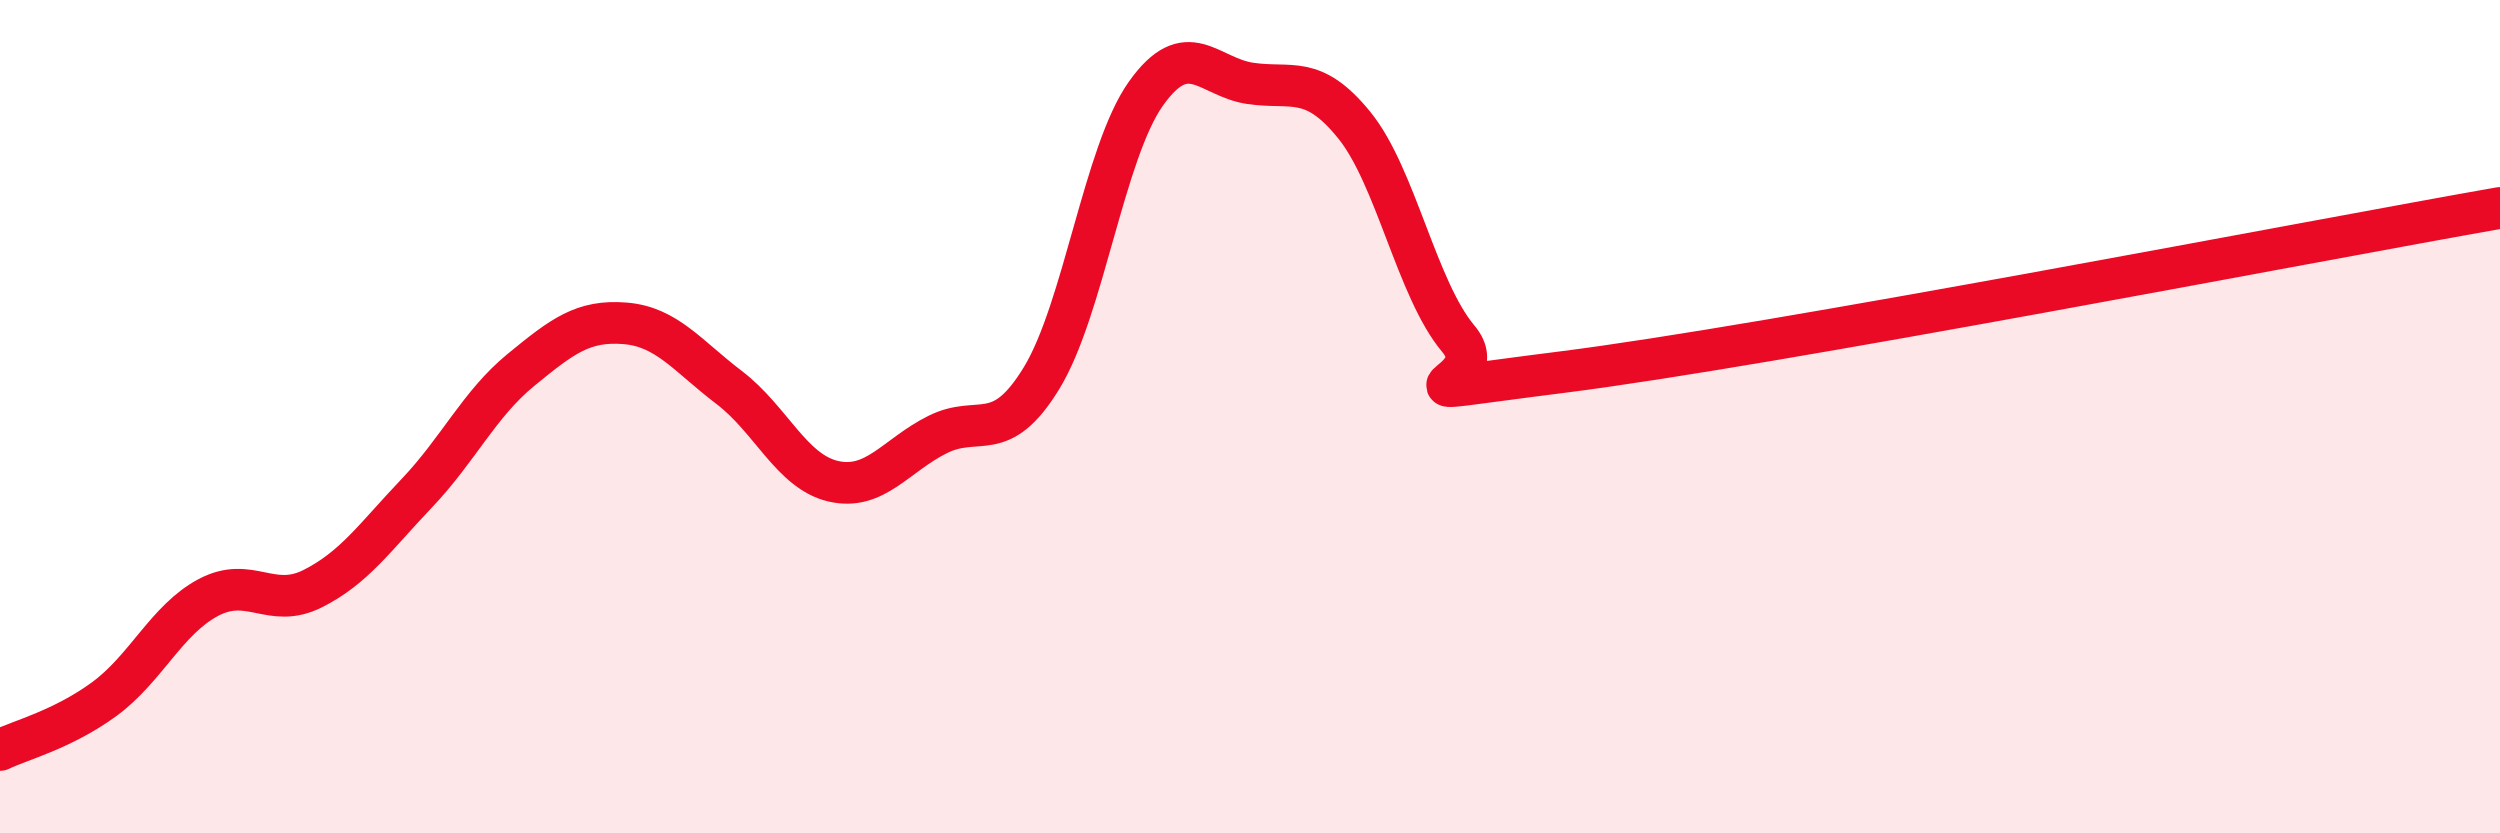 
    <svg width="60" height="20" viewBox="0 0 60 20" xmlns="http://www.w3.org/2000/svg">
      <path
        d="M 0,18 C 0.5,17.76 1.5,17.51 2.5,16.78 C 3.5,16.05 4,14.87 5,14.34 C 6,13.81 6.5,14.63 7.5,14.13 C 8.5,13.63 9,12.89 10,11.84 C 11,10.79 11.5,9.7 12.5,8.88 C 13.5,8.06 14,7.68 15,7.76 C 16,7.84 16.5,8.54 17.5,9.3 C 18.5,10.06 19,11.32 20,11.55 C 21,11.78 21.5,10.93 22.5,10.43 C 23.5,9.93 24,10.71 25,9.07 C 26,7.43 26.5,3.66 27.5,2.25 C 28.5,0.84 29,1.85 30,2 C 31,2.15 31.5,1.77 32.5,3 C 33.5,4.23 34,6.94 35,8.13 C 36,9.32 32.5,9.56 37.5,8.93 C 42.5,8.3 55.5,5.78 60,4.99L60 20L0 20Z"
        fill="#EB0A25"
        opacity="0.1"
        stroke-linecap="round"
        stroke-linejoin="round"
      />
      <path
        d="M 0,18 C 0.5,17.76 1.5,17.51 2.5,16.78 C 3.5,16.05 4,14.87 5,14.34 C 6,13.81 6.5,14.63 7.5,14.13 C 8.5,13.63 9,12.89 10,11.84 C 11,10.79 11.5,9.7 12.5,8.88 C 13.5,8.06 14,7.68 15,7.76 C 16,7.84 16.5,8.54 17.5,9.3 C 18.5,10.06 19,11.32 20,11.55 C 21,11.78 21.5,10.93 22.5,10.43 C 23.5,9.93 24,10.71 25,9.07 C 26,7.43 26.5,3.66 27.5,2.25 C 28.5,0.84 29,1.85 30,2 C 31,2.15 31.5,1.77 32.5,3 C 33.5,4.23 34,6.94 35,8.13 C 36,9.32 32.5,9.56 37.5,8.93 C 42.5,8.3 55.5,5.78 60,4.99"
        stroke="#EB0A25"
        stroke-width="1"
        fill="none"
        stroke-linecap="round"
        stroke-linejoin="round"
      />
    </svg>
  